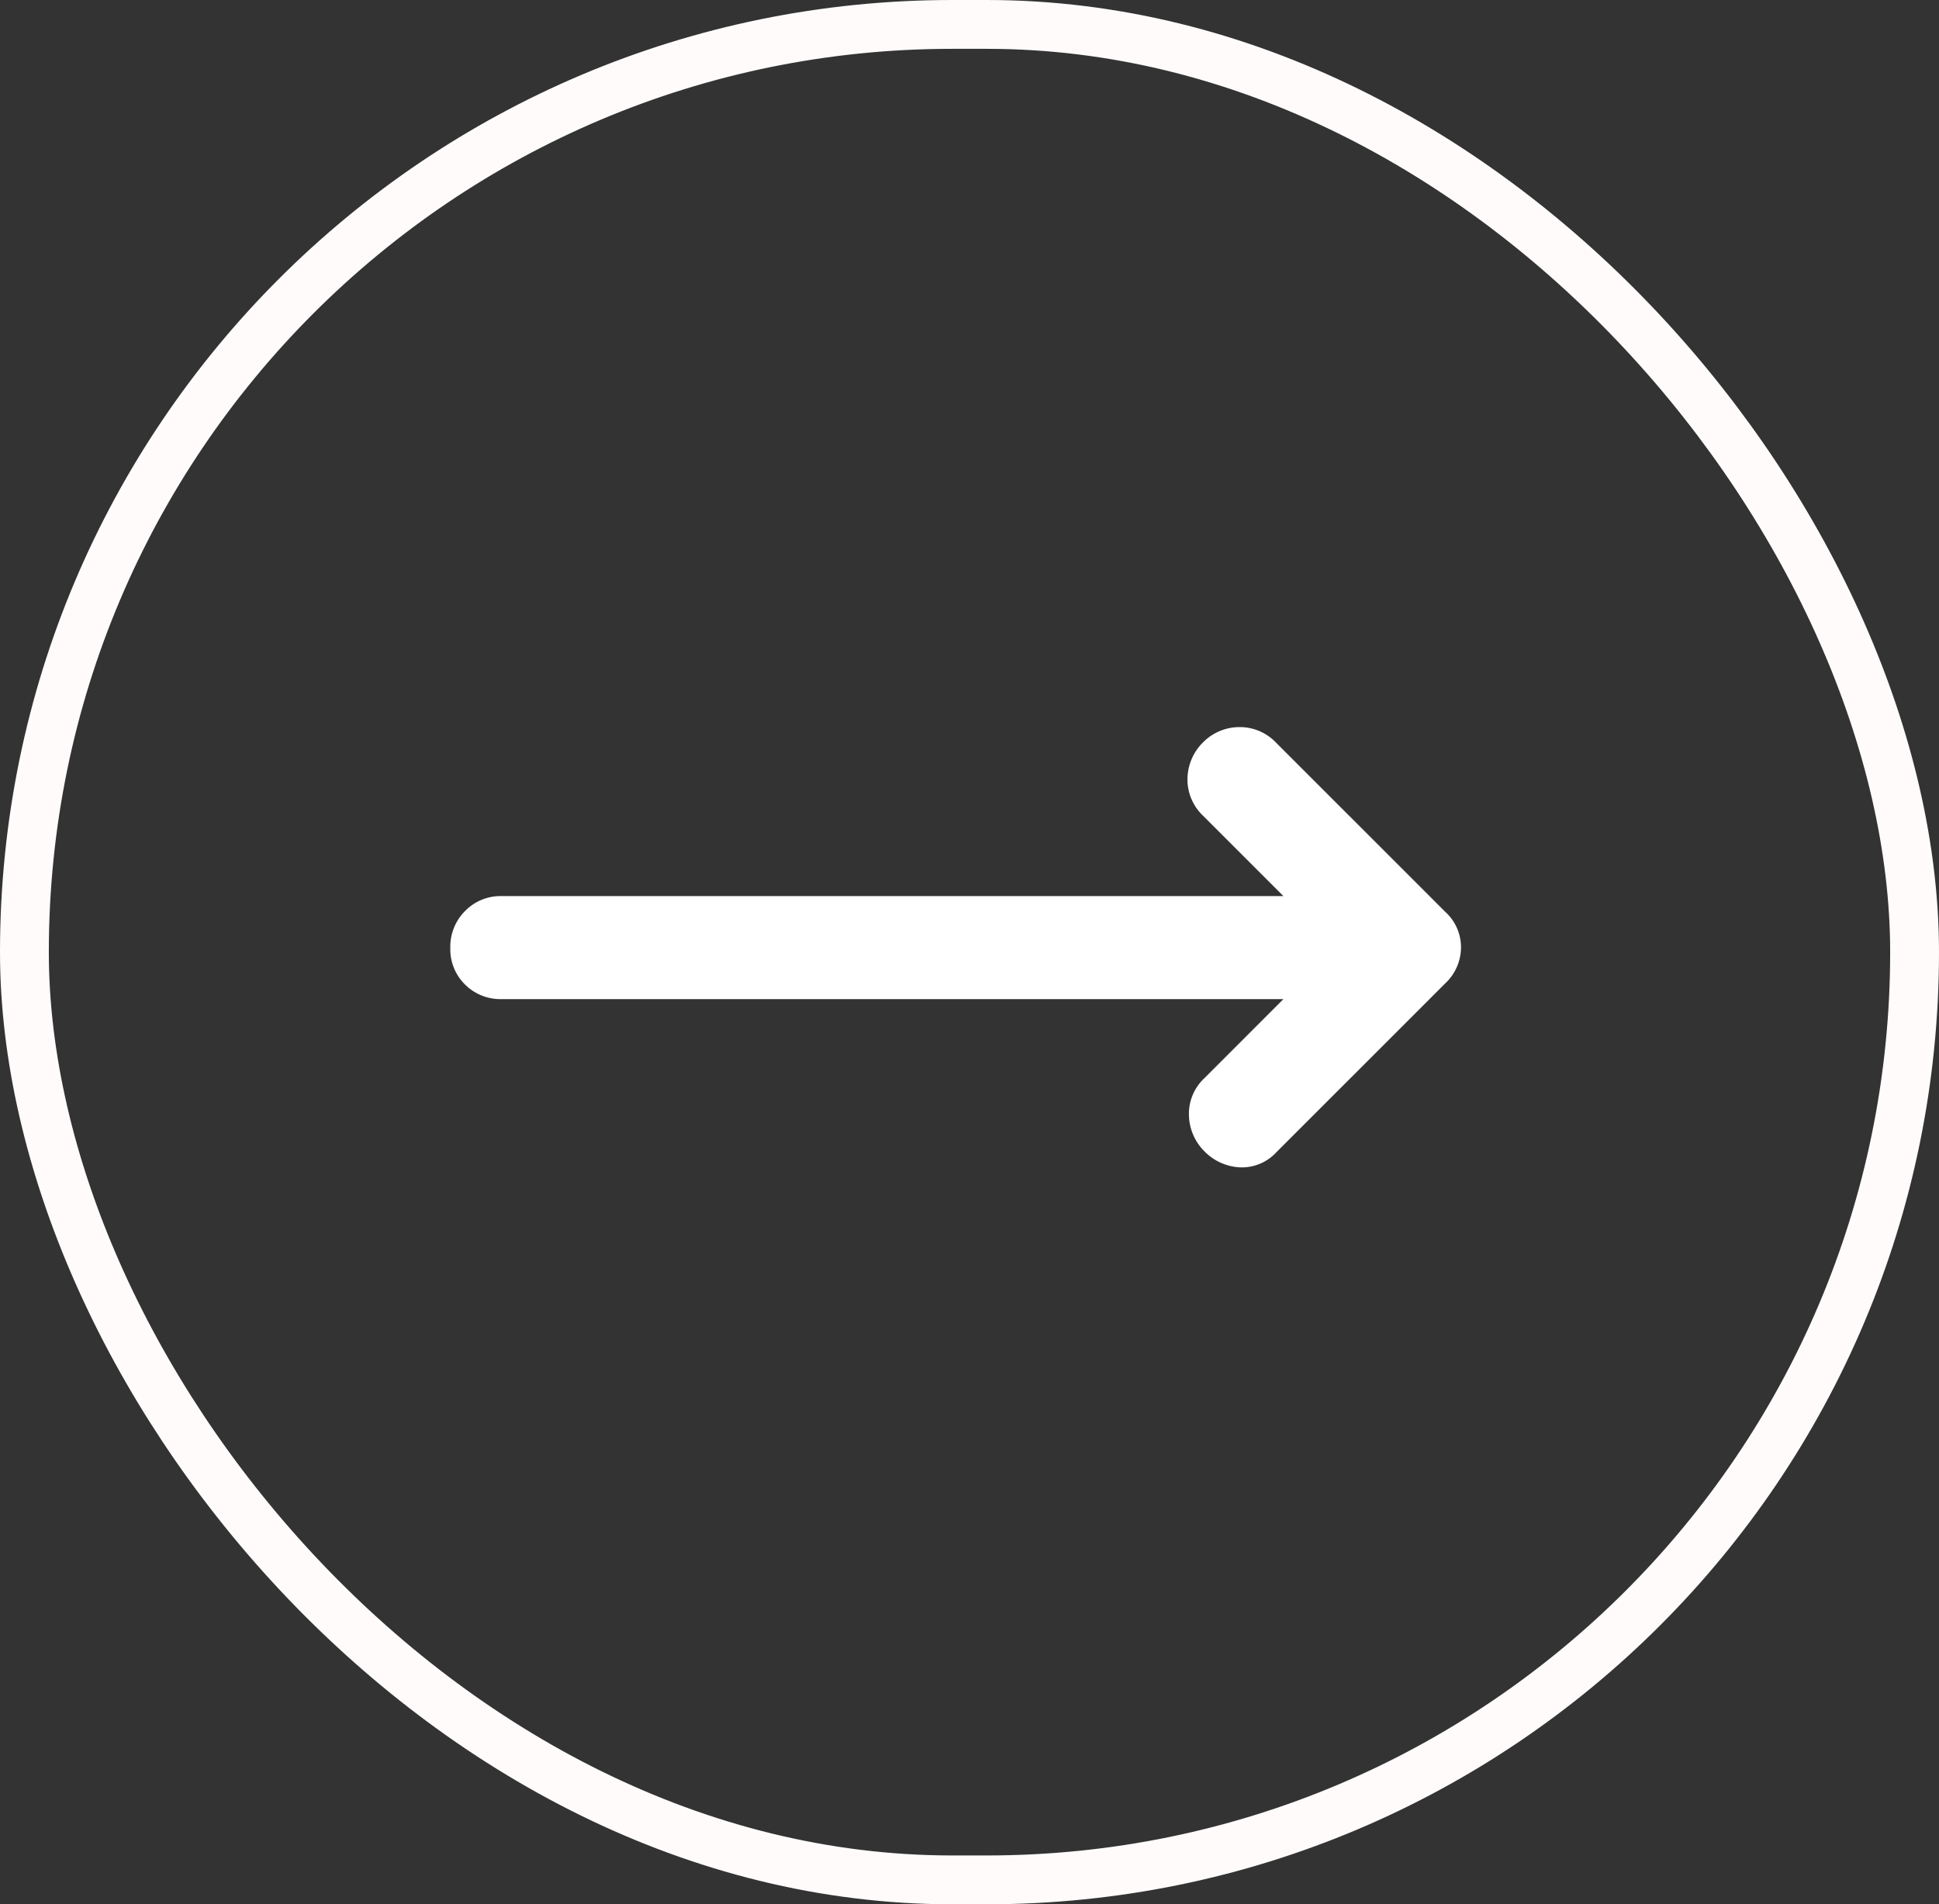 <svg xmlns="http://www.w3.org/2000/svg" width="39.709" height="39" viewBox="0 0 39.709 39">
  <rect x="0" y="0" width="39.709" height="39" fill="#333333" stroke="none"/>
  <g id="Group_55" data-name="Group 55" transform="translate(-565 -2973)">
    <g id="Rectangle_50" data-name="Rectangle 50" transform="translate(565 2973)" fill="none" stroke="#fffbfb" stroke-width="1">
      <rect width="39.709" height="39" rx="19.5" stroke="none"/>
      <rect x="0.5" y="0.5" width="38.709" height="38" rx="19" fill="none"/>
    </g>
    <path id="trending_flat_FILL0_wght400_GRAD0_opsz20" d="M161.065-628.429H145.056a1.025,1.025,0,0,1-.752-.3,1.012,1.012,0,0,1-.3-.748,1.033,1.033,0,0,1,.3-.754,1.014,1.014,0,0,1,.752-.308h16.009l-1.642-1.642a1.026,1.026,0,0,1-.323-.748,1.072,1.072,0,0,1,.323-.762,1.049,1.049,0,0,1,.748-.309,1.026,1.026,0,0,1,.748.323l3.46,3.46a.982.982,0,0,1,.323.728,1.016,1.016,0,0,1-.323.738l-3.46,3.46a.959.959,0,0,1-.733.308,1.092,1.092,0,0,1-.733-.323,1.078,1.078,0,0,1-.323-.767,1,1,0,0,1,.323-.743Z" transform="translate(430.218 3621.891)" fill="#fff"/>
  </g>
</svg>

